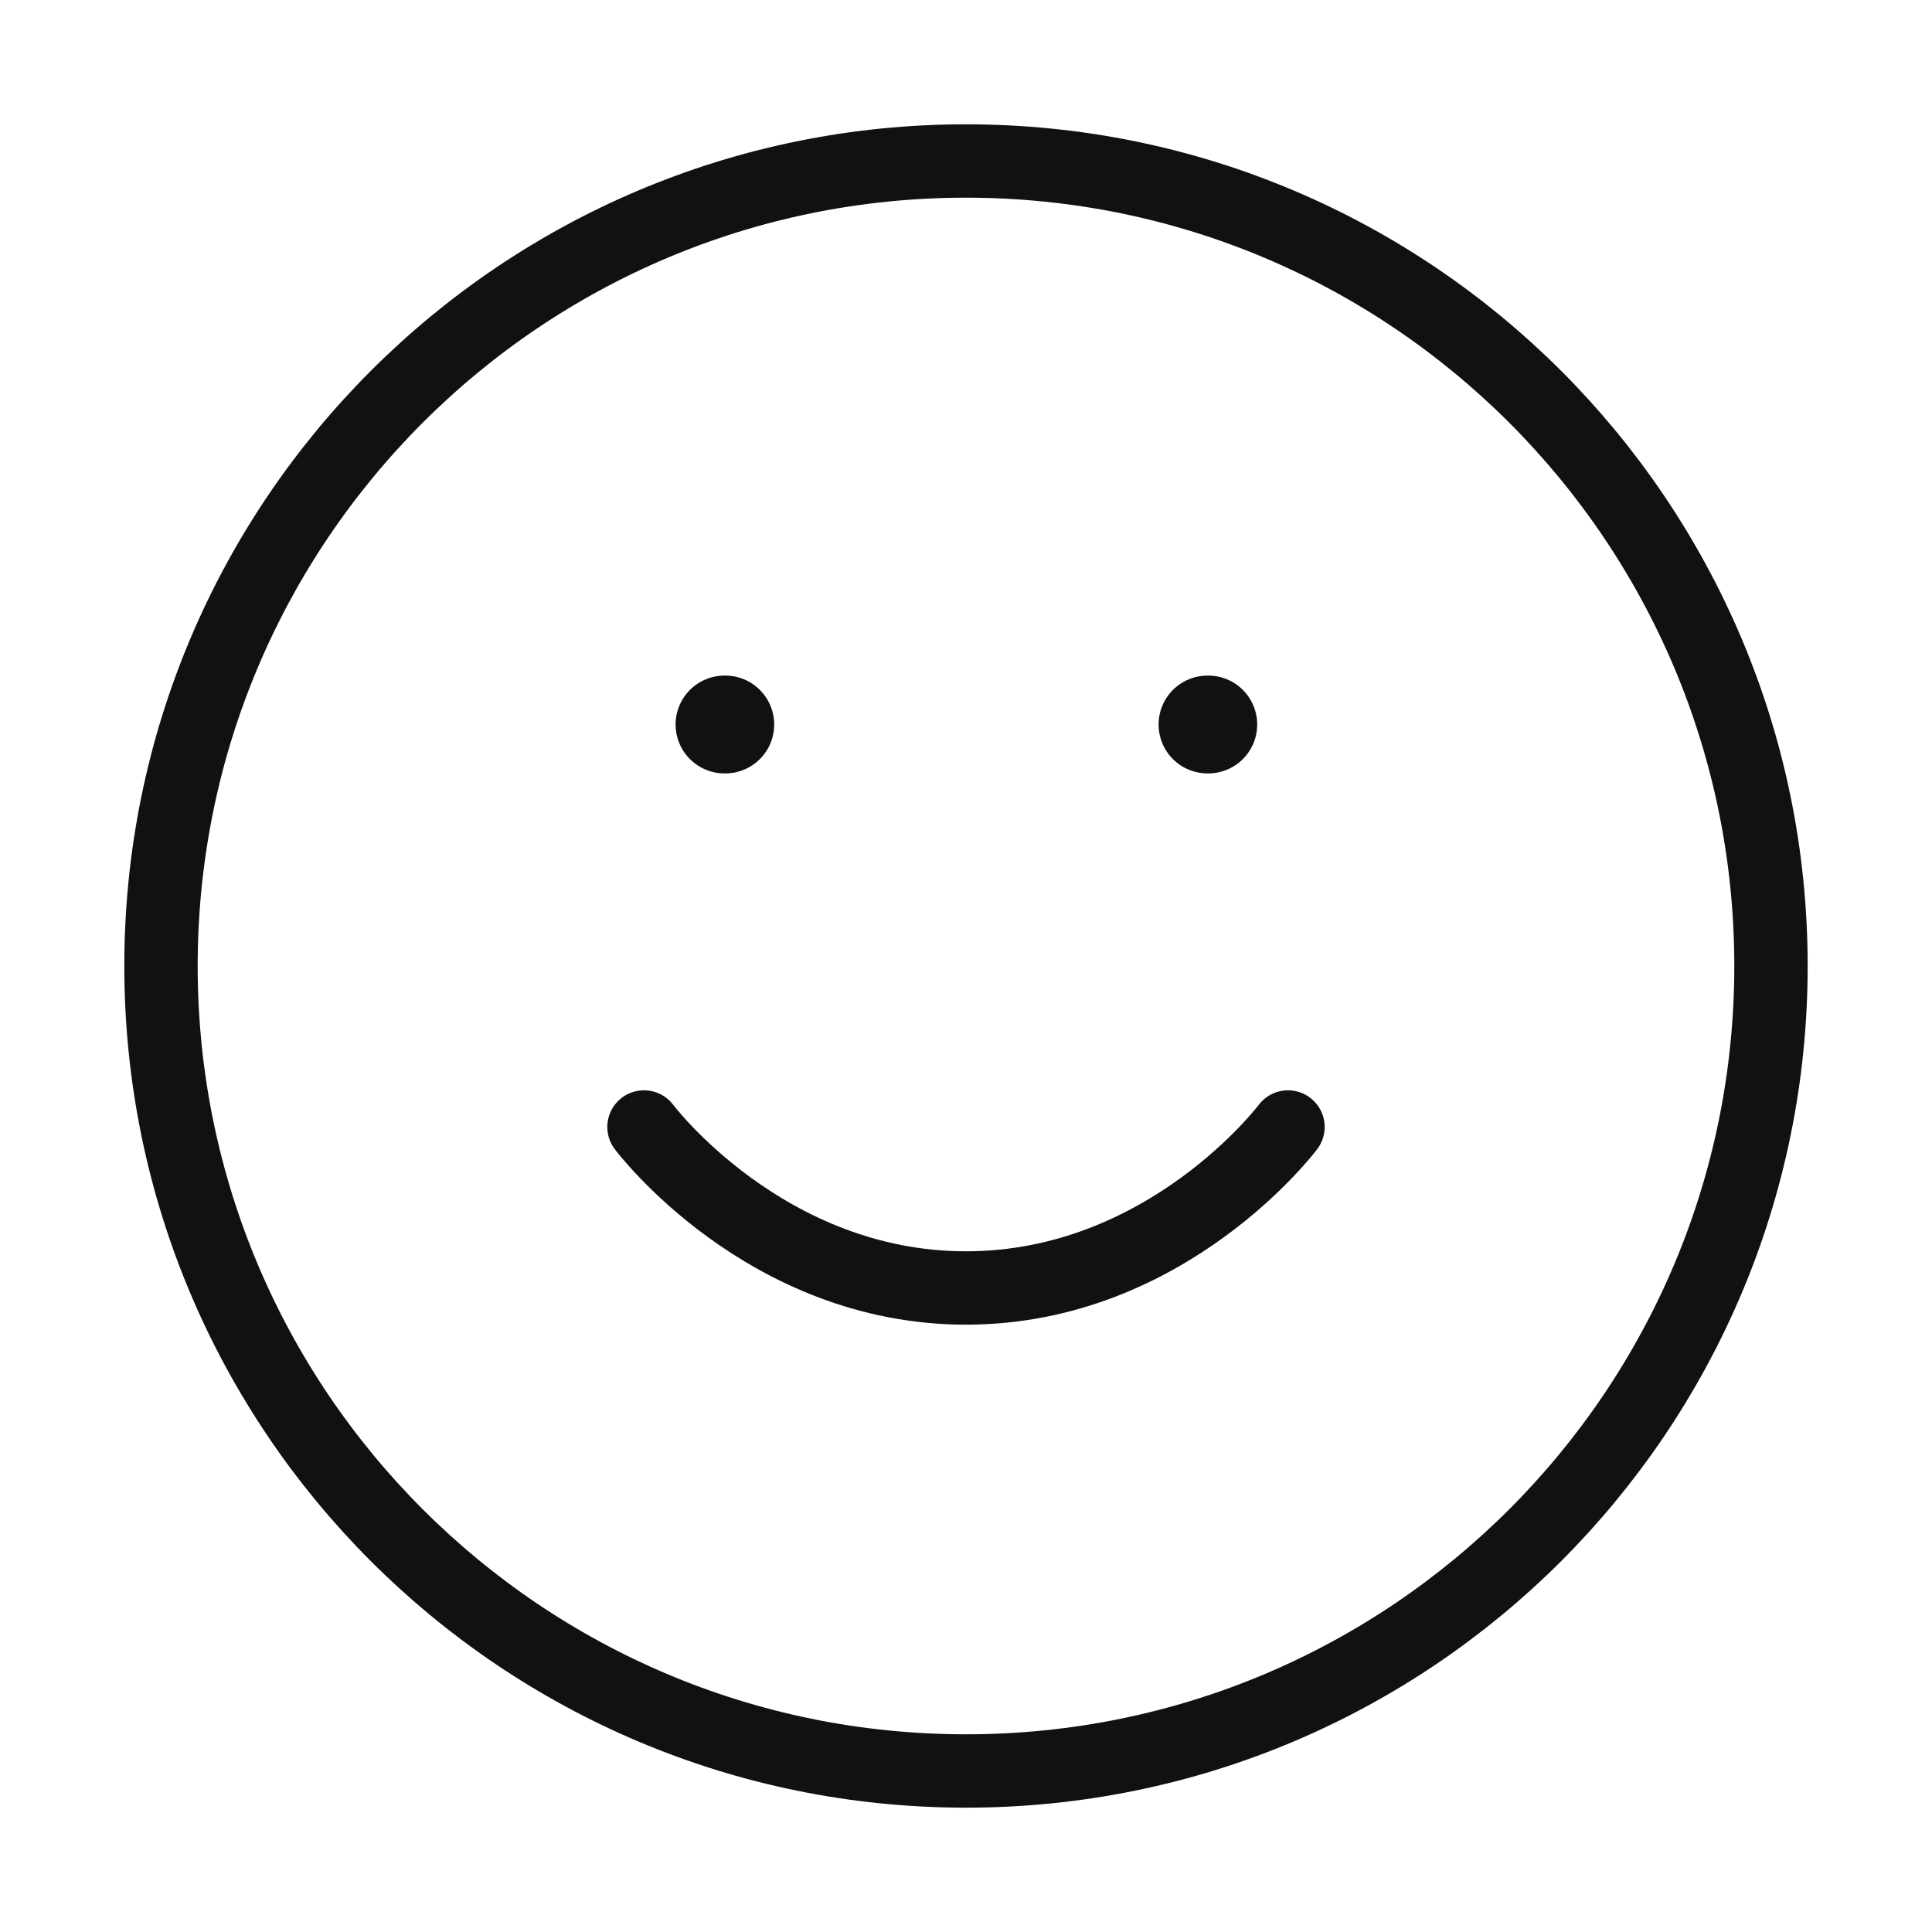<svg xmlns="http://www.w3.org/2000/svg" fill="none" viewBox="0 0 79 79" height="79" width="79">
<path stroke-linejoin="round" stroke-linecap="round" stroke-width="3" stroke="#111111" d="M39.5 72.416C57.679 72.416 72.416 57.679 72.416 39.5C72.416 21.32 57.679 6.583 39.5 6.583C21.32 6.583 6.583 21.32 6.583 39.5C6.583 57.679 21.32 72.416 39.5 72.416Z"></path>
<path stroke-linejoin="round" stroke-linecap="round" stroke-width="3" stroke="#111111" d="M26.333 46.083C26.333 46.083 31.27 52.666 39.5 52.666C47.729 52.666 52.666 46.083 52.666 46.083"></path>
<path stroke-linejoin="round" stroke-linecap="round" stroke-width="4" stroke="#111111" d="M29.625 29.625H29.657"></path>
<path stroke-linejoin="round" stroke-linecap="round" stroke-width="4" stroke="#111111" d="M49.375 29.625H49.407"></path>
</svg>
